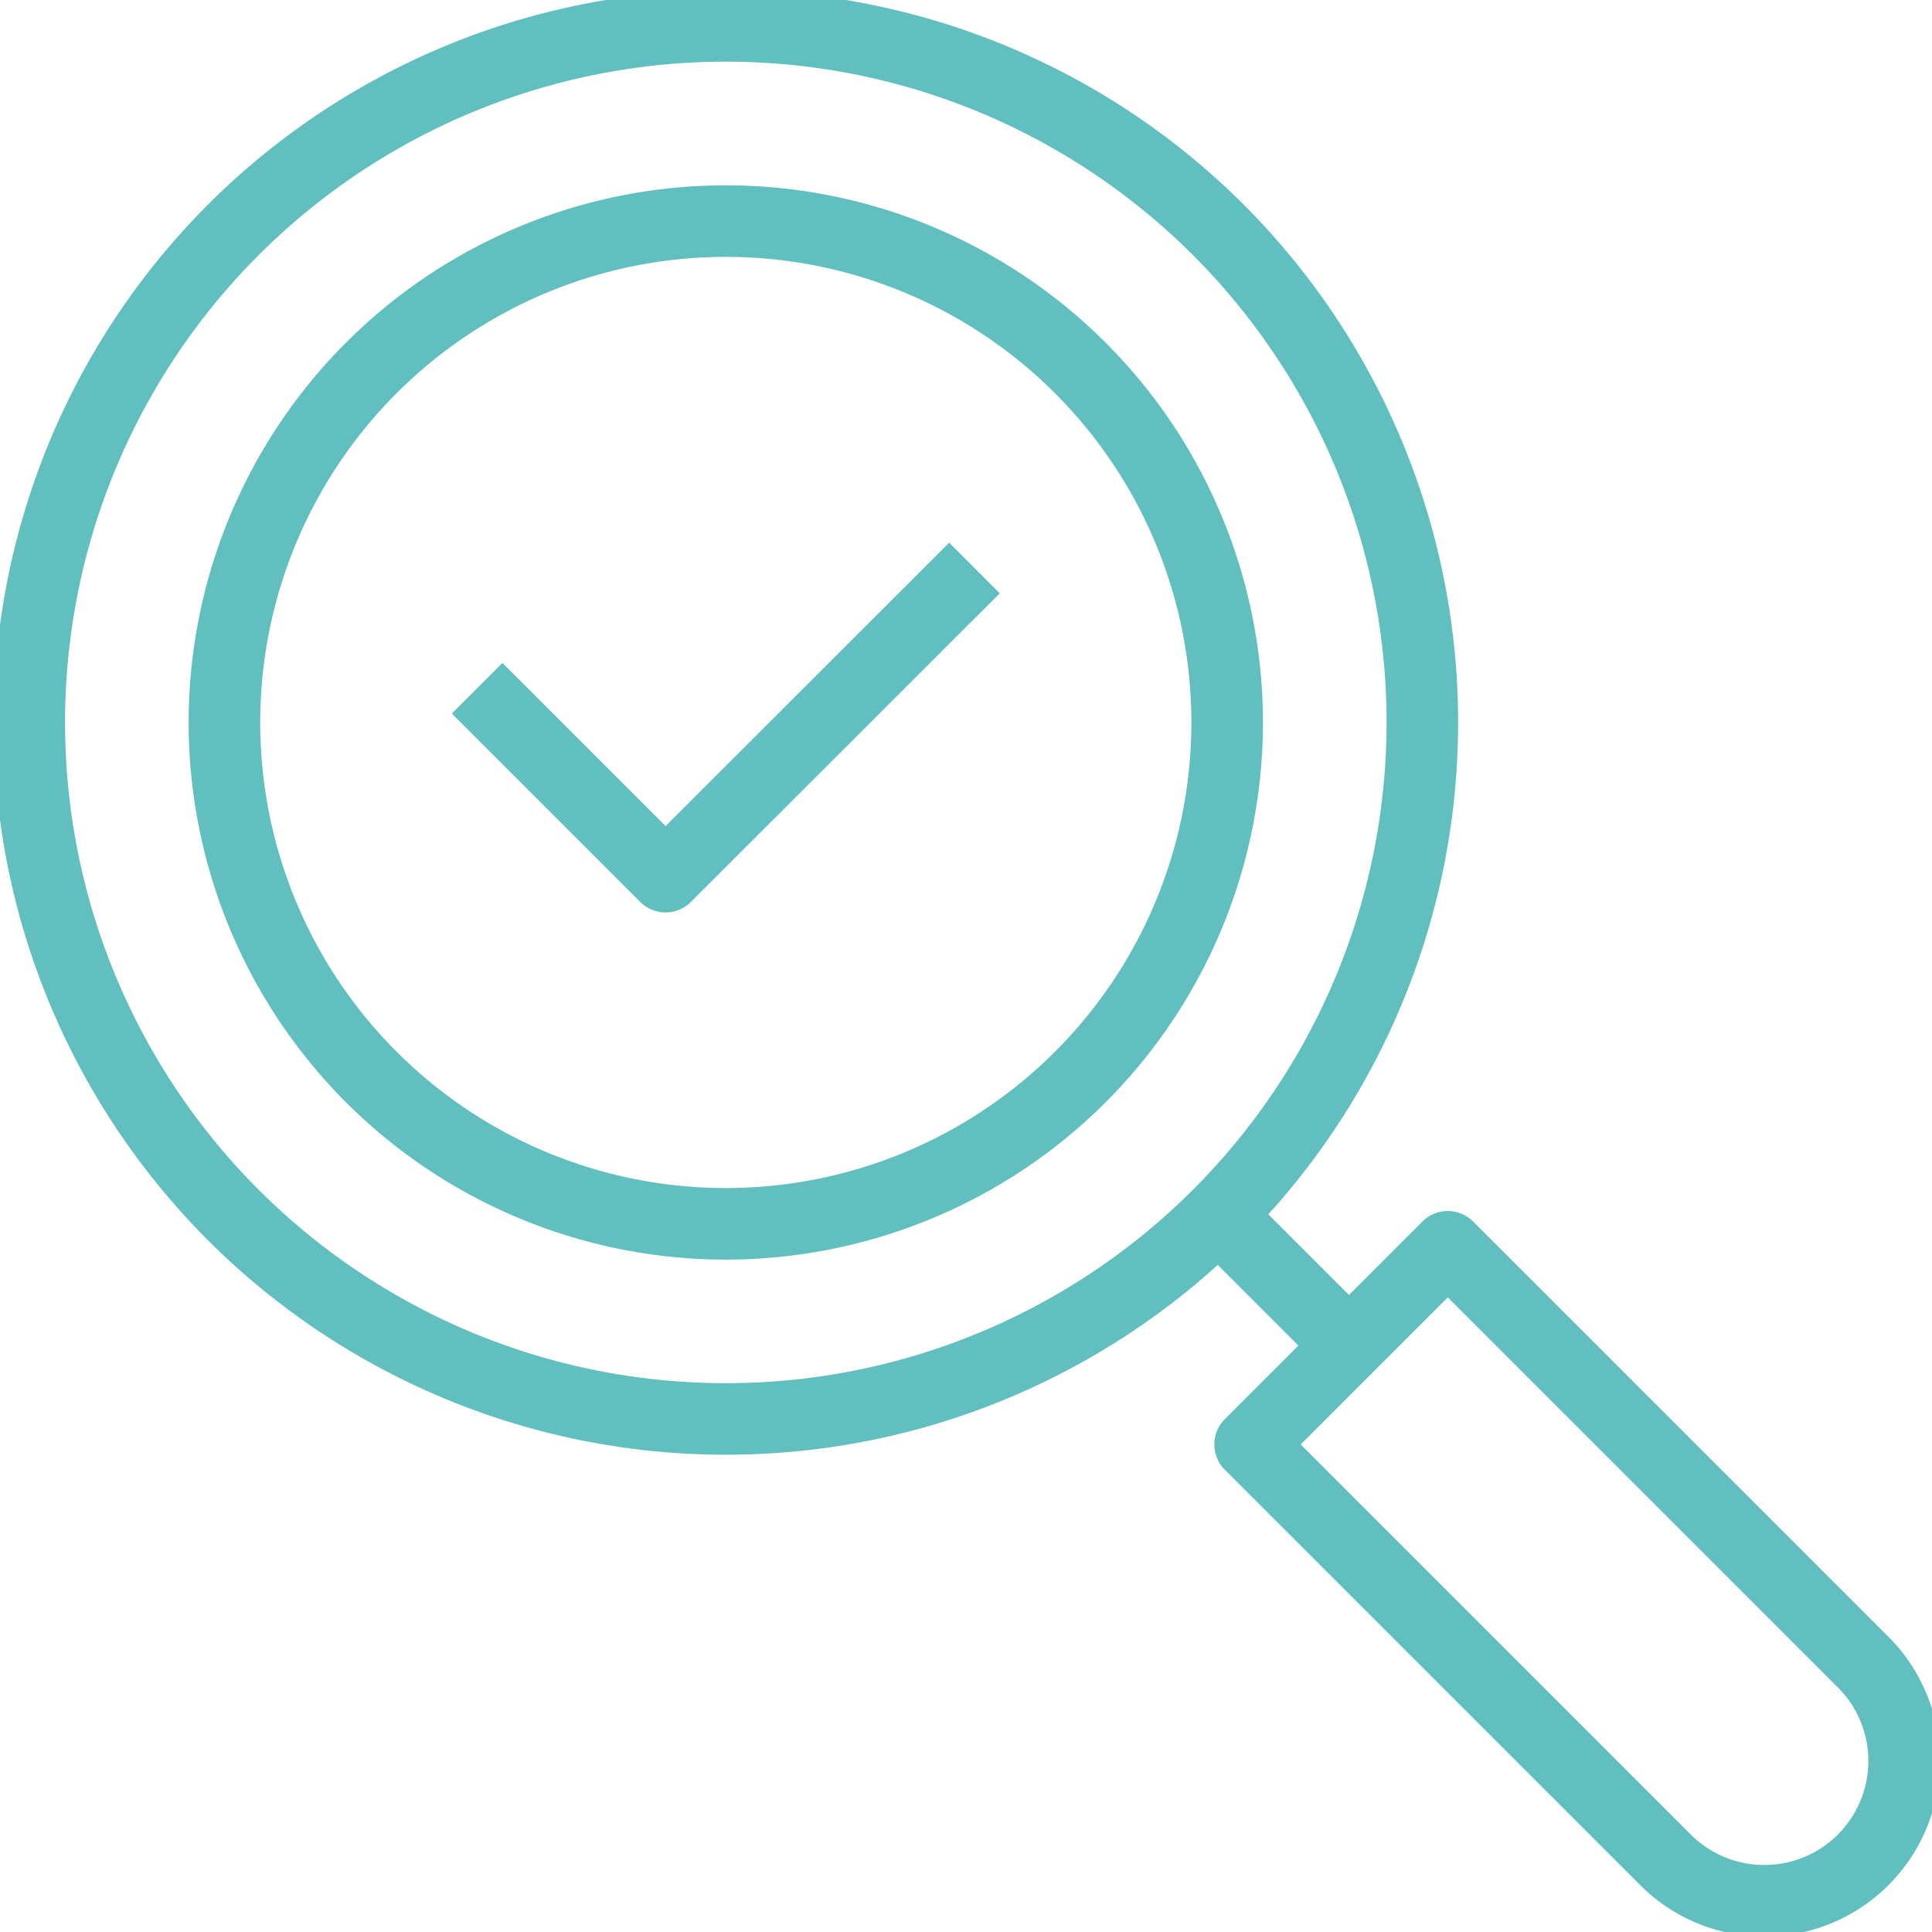 <svg xmlns="http://www.w3.org/2000/svg" xmlns:xlink="http://www.w3.org/1999/xlink" width="81" height="81" viewBox="0 0 81 81">
  <defs>
    <clipPath id="clip-path">
      <rect id="Rectangle_51" data-name="Rectangle 51" width="81" height="81" fill="none" stroke="#61bfbf" stroke-width="3"/>
    </clipPath>
  </defs>
  <g id="survey-icon" transform="translate(0 -0.135)">
    <g id="Group_39" data-name="Group 39" transform="translate(0 0.135)" clip-path="url(#clip-path)">
      <circle id="Ellipse_23" data-name="Ellipse 23" cx="29.203" cy="29.203" r="29.203" transform="translate(1.227 1.085)" fill="none" stroke="#61bfbf" stroke-linejoin="round" stroke-width="3"/>
      <path id="Path_367" data-name="Path 367" d="M21.351,29.639l8.287-8.287L39.3,31.011l7.7,7.7A5.861,5.861,0,1,1,38.713,47l-4.4-4.4Z" transform="translate(31.06 30.92)" fill="none" stroke="#61bfbf" stroke-linejoin="round" stroke-width="3"/>
      <path id="Path_368" data-name="Path 368" d="M9.99,39.719a21.02,21.02,0,1,1,29.727,0A21.021,21.021,0,0,1,9.99,39.719Z" transform="translate(5.576 5.434)" fill="none" stroke="#61bfbf" stroke-linejoin="round" stroke-width="3"/>
      <line id="Line_254" data-name="Line 254" x1="5.594" y1="5.594" transform="translate(50.971 50.829)" fill="none" stroke="#61bfbf" stroke-linejoin="round" stroke-width="3"/>
      <path id="Path_369" data-name="Path 369" d="M8.149,14.8l7.9,7.9L29,9.759" transform="translate(11.855 14.055)" fill="none" stroke="#61bfbf" stroke-linejoin="round" stroke-width="3"/>
    </g>
  </g>
</svg>
